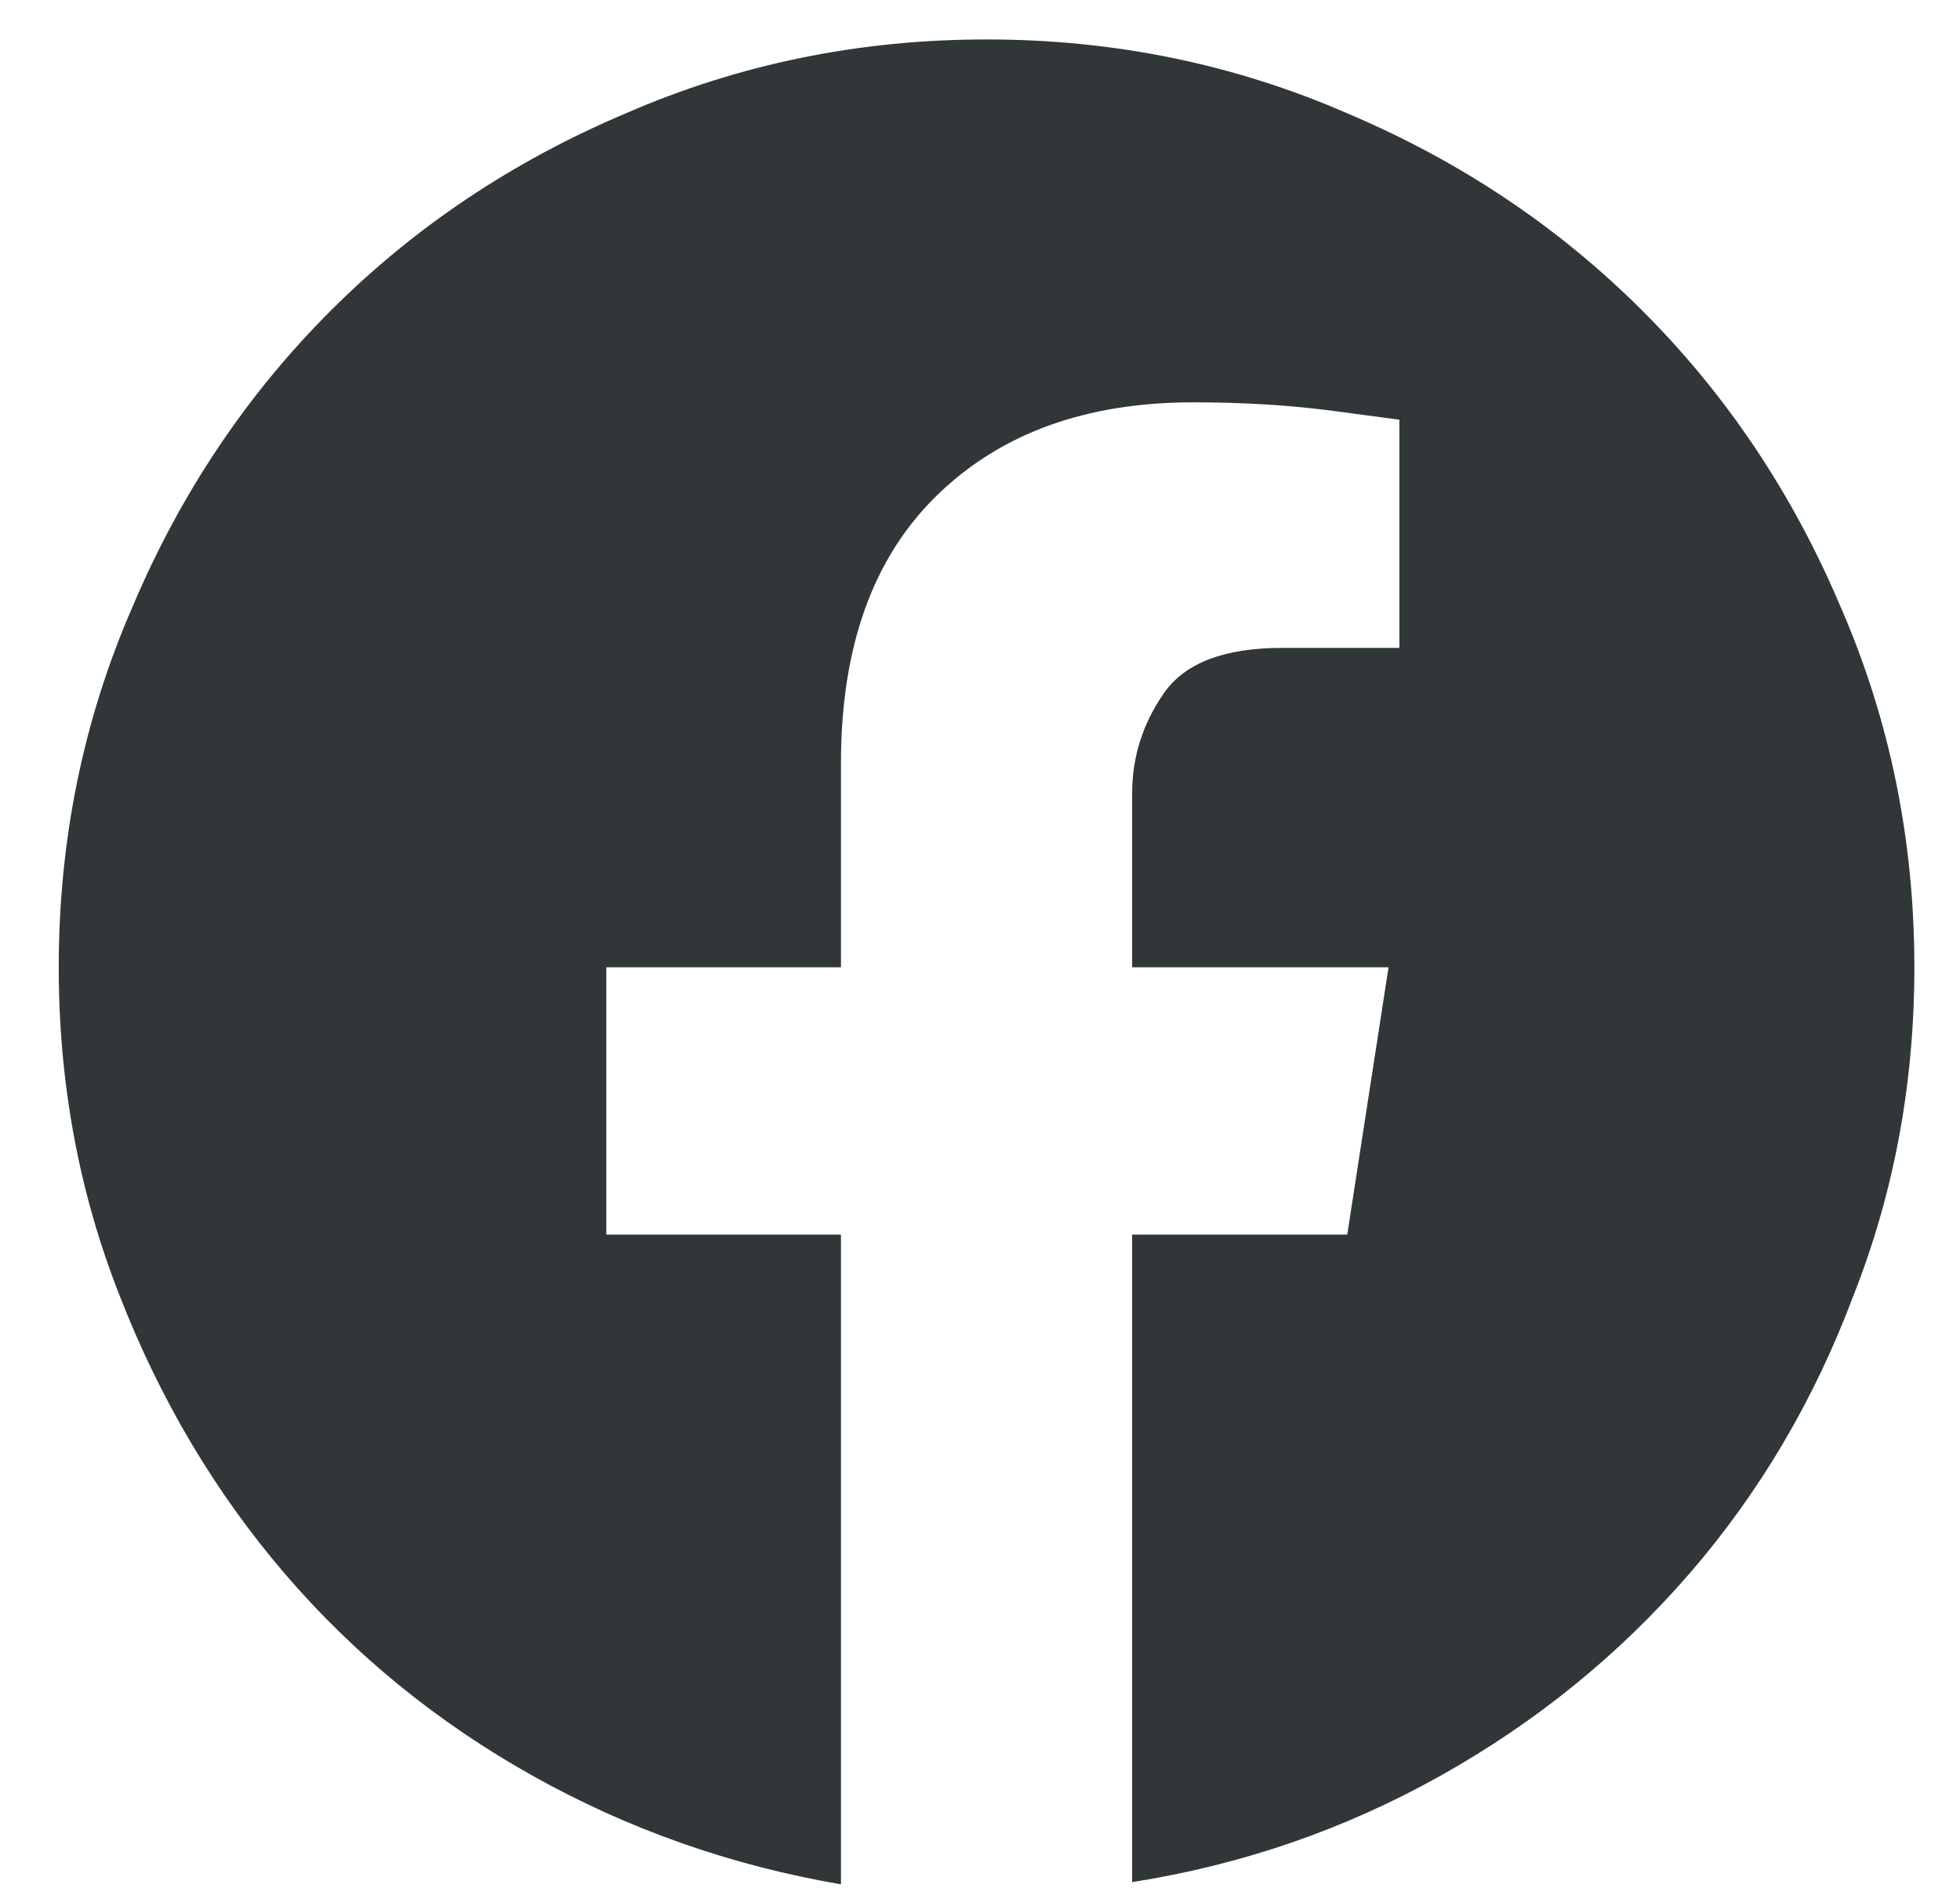 <svg width="32" height="31" viewBox="0 0 32 31" fill="none" xmlns="http://www.w3.org/2000/svg">
<path d="M16.107 0.644C14.026 0.644 12.063 1.046 10.218 1.85C8.373 2.63 6.765 3.706 5.393 5.078C4.022 6.45 2.946 8.058 2.165 9.903C1.361 11.747 0.959 13.71 0.959 15.791C0.959 17.683 1.29 19.469 1.952 21.148C2.614 22.851 3.513 24.364 4.648 25.689C5.784 27.013 7.132 28.113 8.693 28.988C10.254 29.863 11.933 30.454 13.73 30.762V20.155H9.899V15.791H13.73V12.457C13.73 10.565 14.25 9.11 15.291 8.093C16.331 7.076 17.727 6.568 19.477 6.568C20.305 6.568 21.073 6.615 21.783 6.71C22.492 6.804 22.847 6.852 22.847 6.852V10.577H20.931C19.985 10.577 19.341 10.825 18.998 11.322C18.655 11.818 18.484 12.362 18.484 12.953V15.791H22.67L21.996 20.155H18.484V30.726C20.281 30.443 21.96 29.863 23.521 28.988C25.082 28.113 26.436 27.013 27.583 25.689C28.73 24.364 29.623 22.851 30.261 21.148C30.924 19.469 31.255 17.683 31.255 15.791C31.255 13.71 30.853 11.747 30.049 9.903C29.268 8.058 28.192 6.45 26.82 5.078C25.449 3.706 23.84 2.63 21.996 1.85C20.151 1.046 18.188 0.644 16.107 0.644Z" fill="#313638"/>
</svg>
